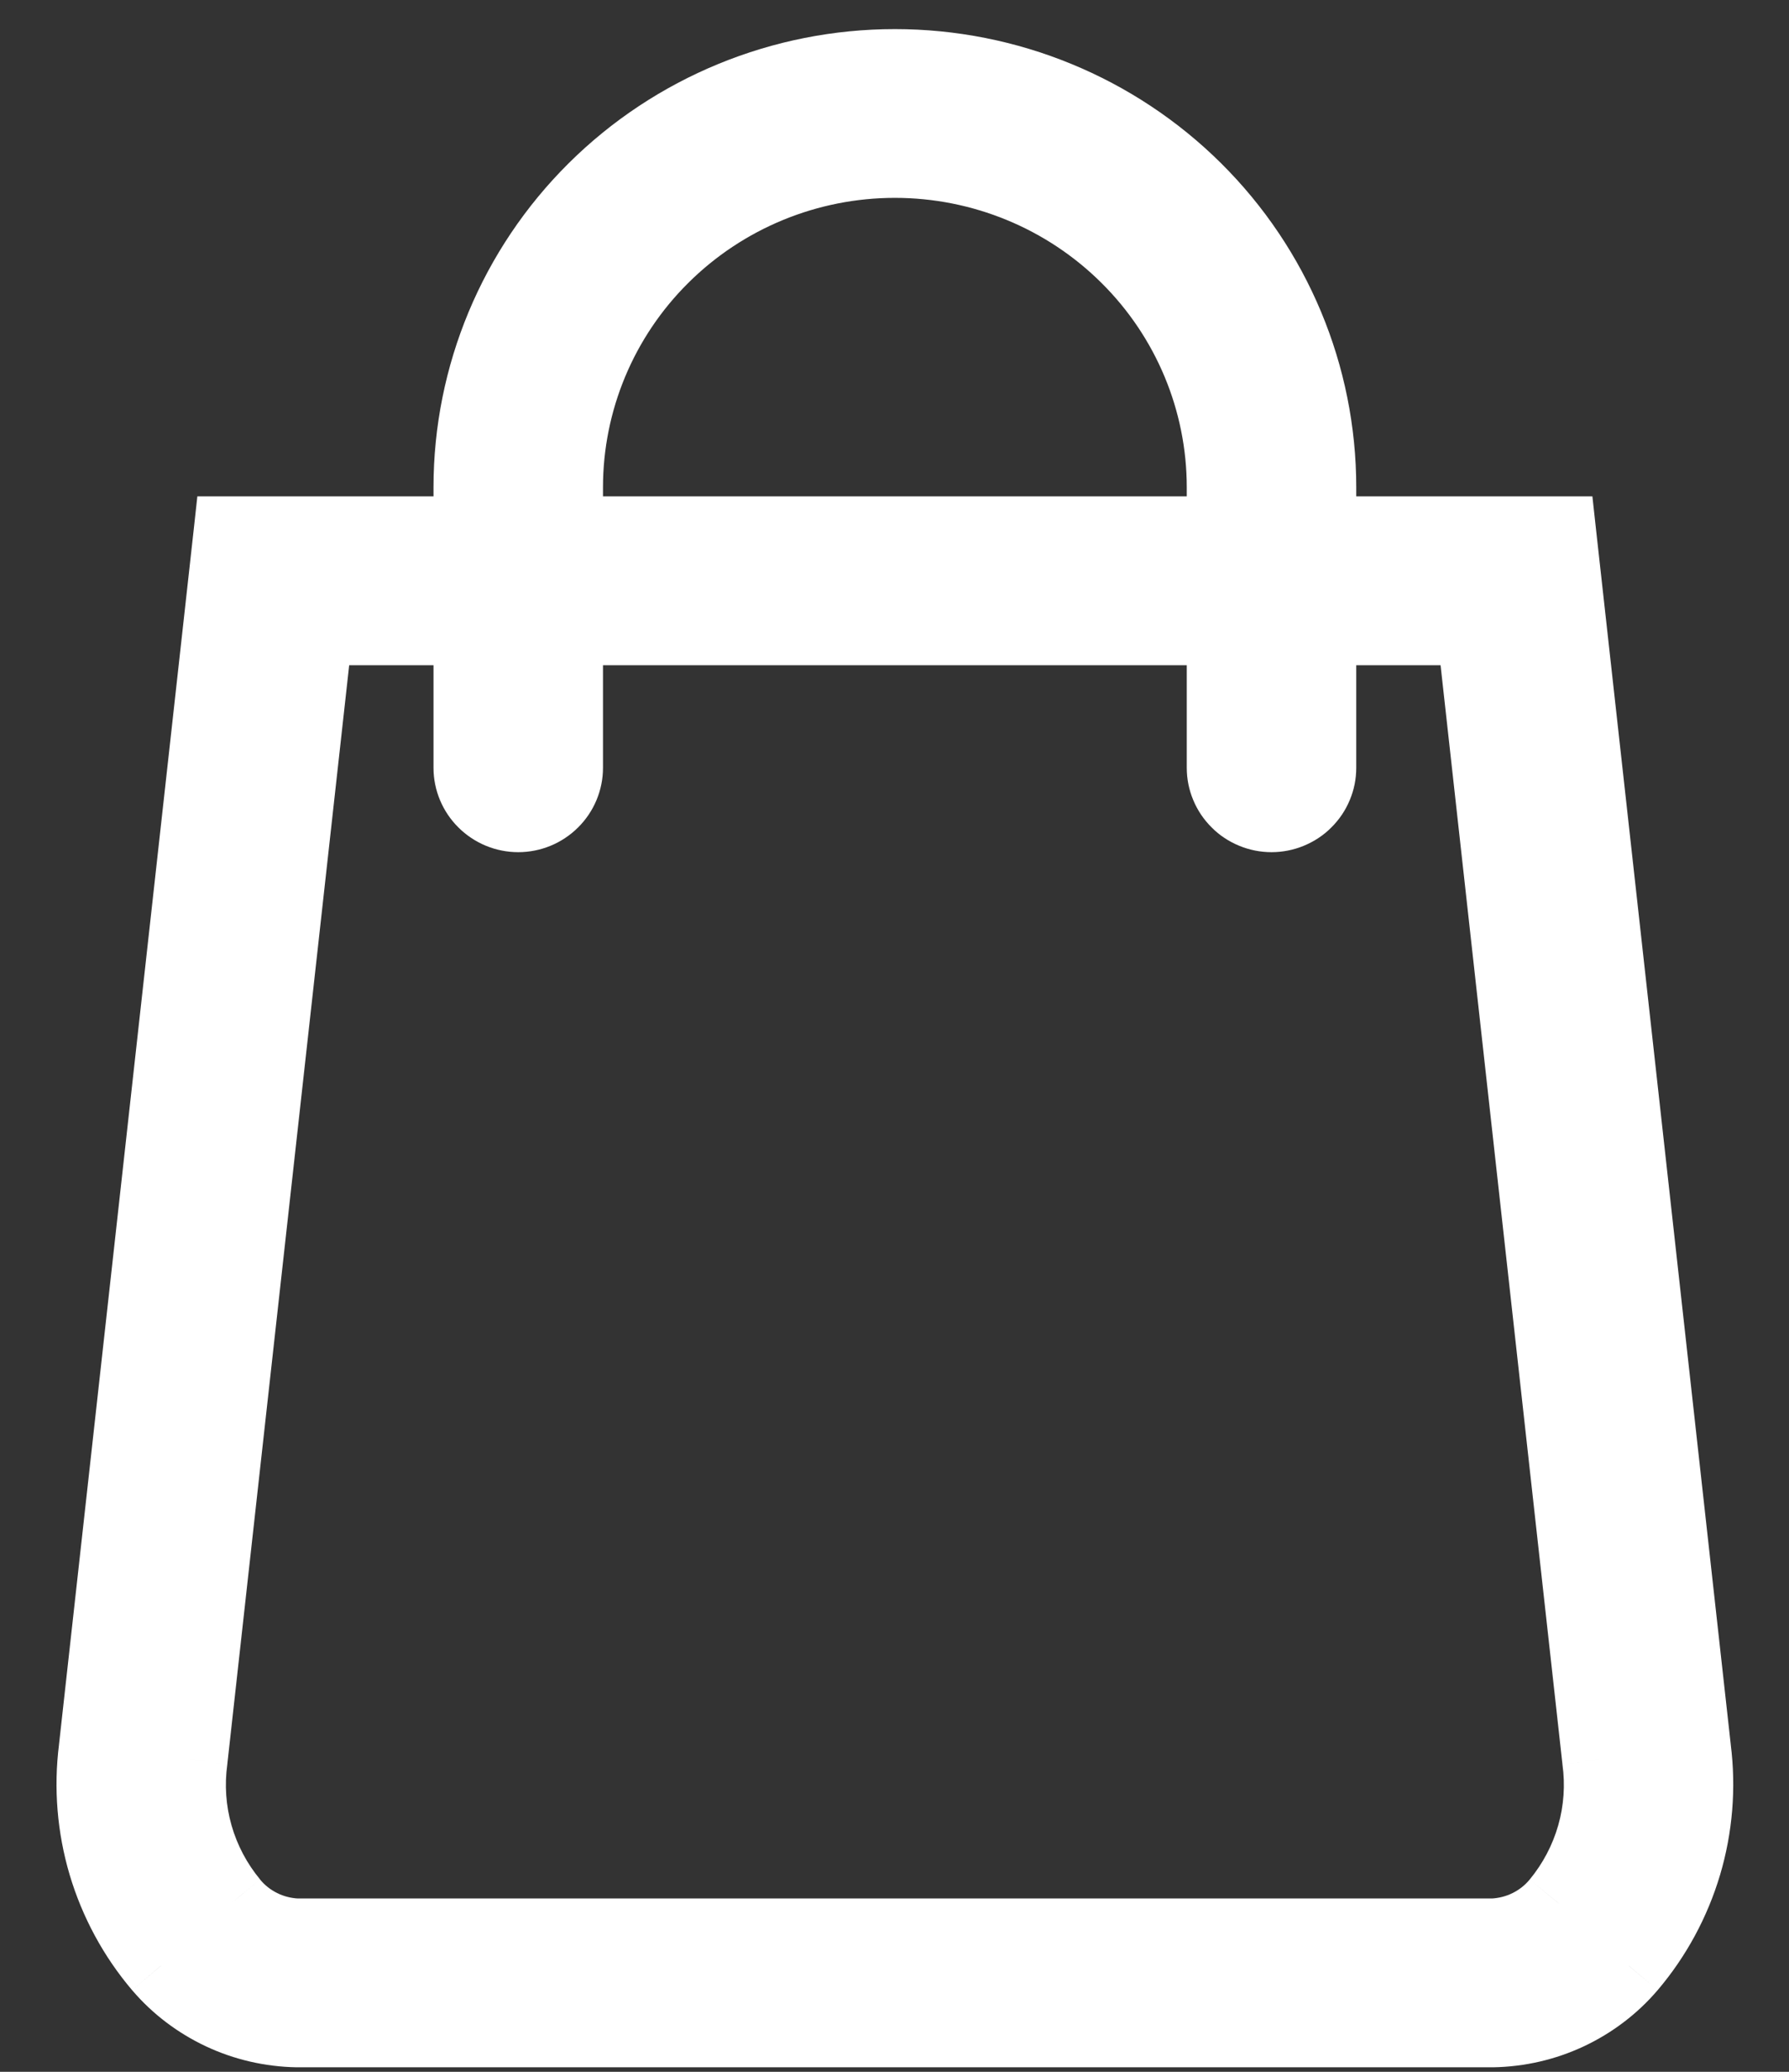 <?xml version="1.0" encoding="UTF-8"?> <svg xmlns="http://www.w3.org/2000/svg" width="19" height="22" viewBox="0 0 19 22" fill="none"><rect x="0" y="0" width="19" height="22" fill="#333333" stroke="none"/><mask id="path-1-outside-1_1_129" maskUnits="userSpaceOnUse" x="0" y="-0.291" width="19" height="23" fill="black"><rect fill="white" y="-0.291" width="19" height="23"></rect><path fill-rule="evenodd" clip-rule="evenodd" d="M13.313 8.611C13.373 8.636 13.438 8.649 13.504 8.649C13.57 8.649 13.635 8.636 13.695 8.611C13.756 8.586 13.811 8.55 13.858 8.504C13.904 8.457 13.941 8.403 13.966 8.343C13.991 8.282 14.004 8.218 14.004 8.153V6.664H15.657L16.99 18.682C17.028 18.953 17.009 19.229 16.933 19.492C16.859 19.756 16.73 20.001 16.555 20.212C16.469 20.316 16.363 20.401 16.242 20.46C16.121 20.52 15.989 20.554 15.854 20.559H3.154C3.019 20.554 2.887 20.52 2.766 20.46C2.645 20.401 2.539 20.316 2.453 20.212C2.278 20.001 2.149 19.756 2.074 19.492C2 19.229 1.98 18.953 2.018 18.682L3.351 6.664H5.004V8.153C5.004 8.284 5.057 8.41 5.15 8.503C5.244 8.597 5.371 8.649 5.504 8.649C5.637 8.649 5.764 8.597 5.858 8.503C5.951 8.41 6.004 8.284 6.004 8.153V6.664H13.004V8.153C13.004 8.218 13.017 8.282 13.042 8.343C13.067 8.403 13.104 8.457 13.15 8.504C13.197 8.55 13.252 8.586 13.313 8.611ZM14.004 5.671V5.175C14.004 3.99 13.53 2.854 12.686 2.017C11.842 1.179 10.697 0.709 9.504 0.709C8.311 0.709 7.166 1.179 6.322 2.017C5.478 2.854 5.004 3.99 5.004 5.175V5.671H2.454L1.024 18.574C0.972 18.983 1.006 19.399 1.124 19.795C1.241 20.191 1.44 20.559 1.708 20.875C1.887 21.083 2.108 21.251 2.358 21.368C2.607 21.485 2.879 21.547 3.154 21.552H15.854C16.129 21.547 16.401 21.485 16.65 21.368C16.9 21.251 17.121 21.083 17.3 20.875C17.568 20.559 17.767 20.191 17.884 19.795C18.002 19.399 18.036 18.983 17.985 18.574L16.554 5.671H14.004ZM6.004 5.671H13.004V5.175C13.004 4.254 12.635 3.37 11.979 2.719C11.322 2.067 10.432 1.701 9.504 1.701C8.576 1.701 7.686 2.067 7.029 2.719C6.373 3.37 6.004 4.254 6.004 5.175V5.671Z"></path></mask><path fill-rule="evenodd" clip-rule="evenodd" d="M13.313 8.611C13.373 8.636 13.438 8.649 13.504 8.649C13.57 8.649 13.635 8.636 13.695 8.611C13.756 8.586 13.811 8.55 13.858 8.504C13.904 8.457 13.941 8.403 13.966 8.343C13.991 8.282 14.004 8.218 14.004 8.153V6.664H15.657L16.99 18.682C17.028 18.953 17.009 19.229 16.933 19.492C16.859 19.756 16.73 20.001 16.555 20.212C16.469 20.316 16.363 20.401 16.242 20.46C16.121 20.52 15.989 20.554 15.854 20.559H3.154C3.019 20.554 2.887 20.52 2.766 20.46C2.645 20.401 2.539 20.316 2.453 20.212C2.278 20.001 2.149 19.756 2.074 19.492C2 19.229 1.98 18.953 2.018 18.682L3.351 6.664H5.004V8.153C5.004 8.284 5.057 8.41 5.15 8.503C5.244 8.597 5.371 8.649 5.504 8.649C5.637 8.649 5.764 8.597 5.858 8.503C5.951 8.41 6.004 8.284 6.004 8.153V6.664H13.004V8.153C13.004 8.218 13.017 8.282 13.042 8.343C13.067 8.403 13.104 8.457 13.15 8.504C13.197 8.55 13.252 8.586 13.313 8.611ZM14.004 5.671V5.175C14.004 3.99 13.53 2.854 12.686 2.017C11.842 1.179 10.697 0.709 9.504 0.709C8.311 0.709 7.166 1.179 6.322 2.017C5.478 2.854 5.004 3.99 5.004 5.175V5.671H2.454L1.024 18.574C0.972 18.983 1.006 19.399 1.124 19.795C1.241 20.191 1.44 20.559 1.708 20.875C1.887 21.083 2.108 21.251 2.358 21.368C2.607 21.485 2.879 21.547 3.154 21.552H15.854C16.129 21.547 16.401 21.485 16.65 21.368C16.9 21.251 17.121 21.083 17.3 20.875C17.568 20.559 17.767 20.191 17.884 19.795C18.002 19.399 18.036 18.983 17.985 18.574L16.554 5.671H14.004ZM6.004 5.671H13.004V5.175C13.004 4.254 12.635 3.37 11.979 2.719C11.322 2.067 10.432 1.701 9.504 1.701C8.576 1.701 7.686 2.067 7.029 2.719C6.373 3.37 6.004 4.254 6.004 5.175V5.671Z" fill="white"></path><path d="M13.504 8.649L13.504 8.249H13.504L13.504 8.649ZM13.858 8.504L13.576 8.22L13.576 8.22L13.858 8.504ZM13.966 8.343L14.335 8.496V8.496L13.966 8.343ZM14.004 8.153H13.604V8.153L14.004 8.153ZM14.004 6.664V6.264H13.604V6.664H14.004ZM15.657 6.664L16.055 6.62L16.015 6.264H15.657V6.664ZM16.99 18.682L16.593 18.726L16.594 18.737L16.99 18.682ZM16.555 20.212L16.247 19.957L16.246 19.958L16.555 20.212ZM16.242 20.46L16.419 20.819L16.419 20.819L16.242 20.46ZM15.854 20.559V20.959H15.861L15.869 20.959L15.854 20.559ZM3.154 20.559L3.139 20.959L3.147 20.959H3.154V20.559ZM2.766 20.46L2.589 20.819L2.589 20.819L2.766 20.46ZM2.453 20.212L2.762 19.958L2.762 19.957L2.453 20.212ZM2.018 18.682L2.414 18.737L2.415 18.726L2.018 18.682ZM3.351 6.664V6.264H2.993L2.953 6.62L3.351 6.664ZM5.004 6.664H5.404V6.264H5.004V6.664ZM6.004 6.664V6.264H5.604V6.664H6.004ZM13.004 6.664H13.404V6.264H13.004V6.664ZM13.004 8.153L13.404 8.153V8.153H13.004ZM13.042 8.343L12.673 8.496V8.496L13.042 8.343ZM13.15 8.504L13.432 8.22L13.432 8.22L13.15 8.504ZM14.004 5.671H13.604V6.071H14.004V5.671ZM12.686 2.017L12.968 1.733L12.686 2.017ZM6.322 2.017L6.04 1.733L6.322 2.017ZM5.004 5.671V6.071H5.404V5.671H5.004ZM2.454 5.671V5.271H2.096L2.057 5.627L2.454 5.671ZM1.024 18.574L1.42 18.624L1.421 18.618L1.024 18.574ZM1.124 19.795L1.507 19.681L1.124 19.795ZM1.708 20.875L1.403 21.133L1.405 21.135L1.708 20.875ZM3.154 21.552L3.148 21.952H3.154V21.552ZM15.854 21.552V21.952L15.86 21.952L15.854 21.552ZM17.3 20.875L17.603 21.135L17.605 21.133L17.3 20.875ZM17.985 18.574L17.587 18.618L17.588 18.624L17.985 18.574ZM16.554 5.671L16.951 5.627L16.912 5.271H16.554V5.671ZM6.004 5.671H5.604V6.071H6.004V5.671ZM13.004 5.671V6.071H13.404V5.671H13.004ZM11.979 2.719L11.697 3.003L11.979 2.719ZM7.029 2.719L7.311 3.003L7.029 2.719ZM13.504 8.249C13.49 8.249 13.477 8.246 13.465 8.241L13.161 8.981C13.27 9.026 13.386 9.049 13.504 9.049L13.504 8.249ZM13.543 8.241C13.531 8.246 13.518 8.249 13.504 8.249L13.504 9.049C13.622 9.049 13.738 9.026 13.847 8.981L13.543 8.241ZM13.576 8.22C13.567 8.229 13.556 8.236 13.543 8.241L13.847 8.981C13.956 8.936 14.056 8.871 14.139 8.787L13.576 8.22ZM13.597 8.189C13.592 8.2 13.585 8.211 13.576 8.22L14.139 8.787C14.223 8.704 14.29 8.605 14.335 8.496L13.597 8.189ZM13.604 8.153C13.604 8.165 13.602 8.177 13.597 8.189L14.335 8.496C14.381 8.387 14.404 8.271 14.404 8.152L13.604 8.153ZM13.604 6.664V8.153H14.404V6.664H13.604ZM15.657 6.264H14.004V7.064H15.657V6.264ZM17.388 18.638L16.055 6.62L15.26 6.708L16.593 18.726L17.388 18.638ZM17.318 19.602C17.408 19.285 17.432 18.953 17.387 18.627L16.594 18.737C16.624 18.953 16.609 19.173 16.549 19.383L17.318 19.602ZM16.863 20.467C17.073 20.213 17.228 19.919 17.318 19.602L16.549 19.383C16.489 19.593 16.386 19.788 16.247 19.957L16.863 20.467ZM16.419 20.819C16.59 20.734 16.742 20.614 16.863 20.466L16.246 19.958C16.197 20.018 16.135 20.067 16.064 20.102L16.419 20.819ZM15.869 20.959C16.06 20.951 16.248 20.904 16.419 20.819L16.064 20.102C15.994 20.137 15.917 20.156 15.838 20.16L15.869 20.959ZM3.154 20.959H15.854V20.159H3.154V20.959ZM2.589 20.819C2.76 20.904 2.948 20.951 3.139 20.959L3.17 20.16C3.091 20.156 3.014 20.137 2.944 20.102L2.589 20.819ZM2.145 20.466C2.266 20.614 2.418 20.734 2.589 20.819L2.944 20.102C2.873 20.067 2.811 20.018 2.762 19.958L2.145 20.466ZM1.69 19.602C1.78 19.919 1.935 20.213 2.145 20.467L2.762 19.957C2.622 19.788 2.519 19.593 2.459 19.383L1.69 19.602ZM1.621 18.627C1.576 18.953 1.6 19.285 1.69 19.602L2.459 19.383C2.399 19.173 2.384 18.953 2.414 18.737L1.621 18.627ZM2.953 6.62L1.62 18.638L2.415 18.726L3.748 6.708L2.953 6.62ZM5.004 6.264H3.351V7.064H5.004V6.264ZM5.404 8.153V6.664H4.604V8.153H5.404ZM5.432 8.22C5.414 8.201 5.404 8.177 5.404 8.153H4.604C4.604 8.391 4.7 8.62 4.869 8.787L5.432 8.22ZM5.504 8.249C5.477 8.249 5.451 8.238 5.432 8.22L4.869 8.787C5.038 8.955 5.266 9.049 5.504 9.049V8.249ZM5.576 8.22C5.557 8.238 5.531 8.249 5.504 8.249V9.049C5.742 9.049 5.97 8.955 6.139 8.787L5.576 8.22ZM5.604 8.153C5.604 8.177 5.594 8.201 5.576 8.22L6.139 8.787C6.308 8.62 6.404 8.391 6.404 8.153H5.604ZM5.604 6.664V8.153H6.404V6.664H5.604ZM13.004 6.264H6.004V7.064H13.004V6.264ZM13.404 8.153V6.664H12.604V8.153H13.404ZM13.411 8.189C13.406 8.177 13.404 8.165 13.404 8.153L12.604 8.152C12.604 8.271 12.627 8.387 12.673 8.496L13.411 8.189ZM13.432 8.22C13.423 8.211 13.416 8.2 13.411 8.189L12.673 8.496C12.718 8.605 12.785 8.704 12.869 8.787L13.432 8.22ZM13.465 8.241C13.452 8.236 13.441 8.229 13.432 8.22L12.869 8.787C12.952 8.871 13.052 8.936 13.161 8.981L13.465 8.241ZM13.604 5.175V5.671H14.404V5.175H13.604ZM12.404 2.301C13.173 3.064 13.604 4.098 13.604 5.175H14.404C14.404 3.883 13.887 2.645 12.968 1.733L12.404 2.301ZM9.504 1.109C10.592 1.109 11.636 1.538 12.404 2.301L12.968 1.733C12.049 0.821 10.803 0.309 9.504 0.309V1.109ZM6.604 2.301C7.372 1.538 8.416 1.109 9.504 1.109V0.309C8.205 0.309 6.959 0.821 6.04 1.733L6.604 2.301ZM5.404 5.175C5.404 4.098 5.835 3.064 6.604 2.301L6.04 1.733C5.121 2.645 4.604 3.883 4.604 5.175H5.404ZM5.404 5.671V5.175H4.604V5.671H5.404ZM2.454 6.071H5.004V5.271H2.454V6.071ZM1.421 18.618L2.852 5.715L2.057 5.627L0.626 18.53L1.421 18.618ZM1.507 19.681C1.405 19.338 1.375 18.978 1.42 18.624L0.627 18.523C0.568 18.988 0.607 19.46 0.74 19.909L1.507 19.681ZM2.013 20.616C1.781 20.342 1.609 20.024 1.507 19.681L0.74 19.909C0.874 20.358 1.099 20.775 1.403 21.133L2.013 20.616ZM2.527 21.006C2.329 20.913 2.153 20.779 2.012 20.614L1.405 21.135C1.62 21.387 1.888 21.589 2.188 21.73L2.527 21.006ZM3.161 21.152C2.941 21.148 2.726 21.098 2.527 21.006L2.188 21.73C2.489 21.871 2.816 21.946 3.148 21.952L3.161 21.152ZM15.854 21.152H3.154V21.952H15.854V21.152ZM16.481 21.006C16.282 21.098 16.067 21.148 15.847 21.152L15.86 21.952C16.192 21.946 16.519 21.871 16.82 21.73L16.481 21.006ZM16.996 20.614C16.855 20.779 16.679 20.913 16.481 21.006L16.82 21.73C17.12 21.589 17.388 21.387 17.603 21.135L16.996 20.614ZM17.501 19.681C17.399 20.024 17.227 20.342 16.995 20.616L17.605 21.133C17.909 20.775 18.134 20.358 18.268 19.909L17.501 19.681ZM17.588 18.624C17.633 18.978 17.603 19.338 17.501 19.681L18.268 19.909C18.401 19.46 18.44 18.988 18.381 18.523L17.588 18.624ZM16.156 5.715L17.587 18.618L18.382 18.53L16.951 5.627L16.156 5.715ZM14.004 6.071H16.554V5.271H14.004V6.071ZM6.004 6.071H13.004V5.271H6.004V6.071ZM13.404 5.671V5.175H12.604V5.671H13.404ZM13.404 5.175C13.404 4.147 12.992 3.161 12.261 2.435L11.697 3.003C12.278 3.579 12.604 4.361 12.604 5.175H13.404ZM12.261 2.435C11.529 1.709 10.537 1.301 9.504 1.301V2.101C10.327 2.101 11.116 2.426 11.697 3.003L12.261 2.435ZM9.504 1.301C8.471 1.301 7.479 1.709 6.747 2.435L7.311 3.003C7.892 2.426 8.681 2.101 9.504 2.101V1.301ZM6.747 2.435C6.016 3.161 5.604 4.147 5.604 5.175H6.404C6.404 4.361 6.73 3.579 7.311 3.003L6.747 2.435ZM5.604 5.175V5.671H6.404V5.175H5.604Z" fill="white" mask="url(#path-1-outside-1_1_129)"></path></svg> 